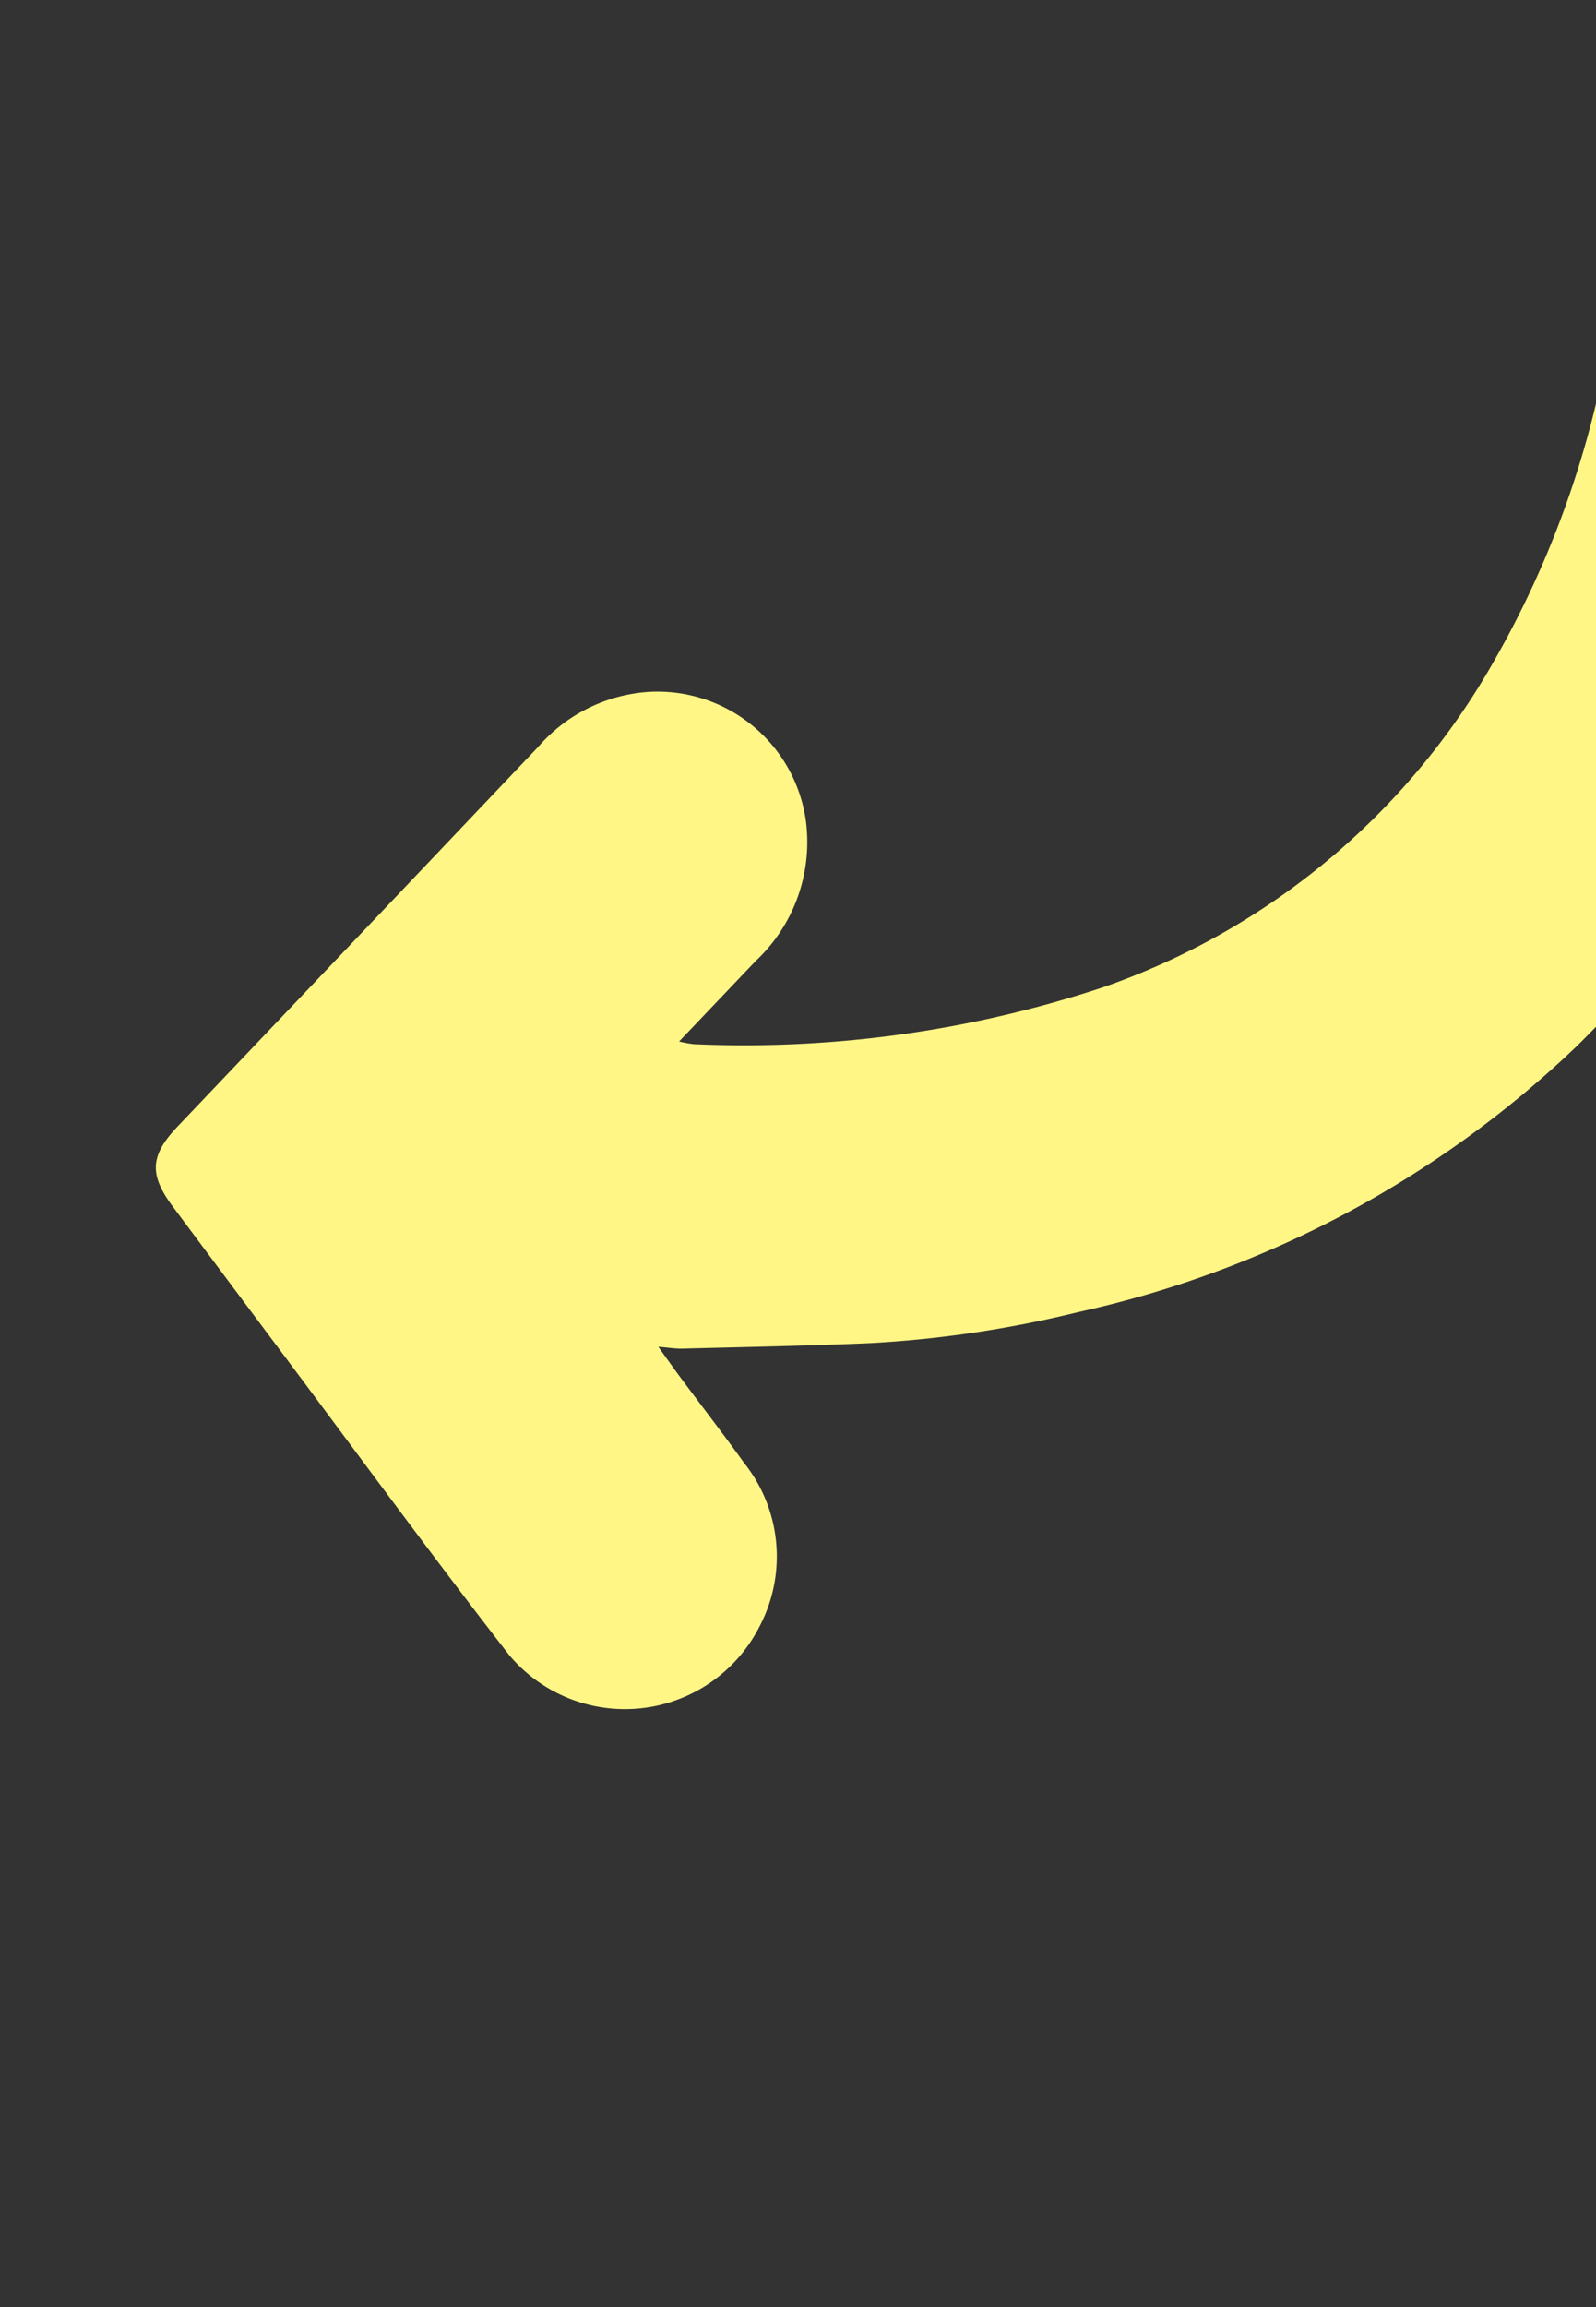 <svg xmlns="http://www.w3.org/2000/svg" xmlns:xlink="http://www.w3.org/1999/xlink" width="63" height="91" viewBox="0 0 63 91">
  <rect x="0" y="0" width="63" height="91" fill="#333333" stroke="none"/>
  <defs>
    <clipPath id="clip-path">
      <rect id="Rectangle_424" data-name="Rectangle 424" width="63" height="91" rx="5" transform="translate(430 1605)" fill="#fad1fc"/>
    </clipPath>
    <clipPath id="clip-path-2">
      <rect id="Rectangle_423" data-name="Rectangle 423" width="69.845" height="63.953" fill="#fff685"/>
    </clipPath>
  </defs>
  <g id="Mask_Group_1" data-name="Mask Group 1" transform="translate(-430 -1605)" clip-path="url(#clip-path)">
    <g id="Group_981" data-name="Group 981" transform="translate(504.907 1671.851) rotate(180)">
      <g id="Group_980" data-name="Group 980" transform="translate(-1.09 -0.577)" clip-path="url(#clip-path-2)">
        <path id="Path_471" data-name="Path 471" d="M49.192,26.35a4.3,4.3,0,0,0-.587-.108,45.041,45.041,0,0,0-16.143,2.242A28.444,28.444,0,0,0,17.054,41.3,38.446,38.446,0,0,0,12.331,54.99c-.205,1.316-.3,2.649-.483,3.969a5.936,5.936,0,0,1-6.715,4.915,5.69,5.69,0,0,1-4.962-4.6A11.373,11.373,0,0,1,.1,55.783a50.446,50.446,0,0,1,2.53-11.651,44.619,44.619,0,0,1,11.118-17.96,41.282,41.282,0,0,1,19.7-10.5,44.523,44.523,0,0,1,8.148-1.219c2.486-.109,4.975-.154,7.463-.219.278-.007.558.042.952.074-.328-.456-.6-.844-.883-1.224-.834-1.121-1.69-2.227-2.505-3.361a5.921,5.921,0,0,1-.6-6.462A5.959,5.959,0,0,1,55.9,2.149c3.083,3.965,6.046,8.023,9.058,12.043q2.113,2.82,4.219,5.646c.943,1.26.894,2.017-.184,3.151q-7.125,7.485-14.24,14.979a6.327,6.327,0,0,1-4.336,2.168A5.917,5.917,0,0,1,44.2,35.152a6.422,6.422,0,0,1,1.958-5.62c.977-1.025,1.954-2.051,3.03-3.181" transform="translate(0 -0.001)" fill="#fff685"/>
      </g>
    </g>
  </g>
</svg>
